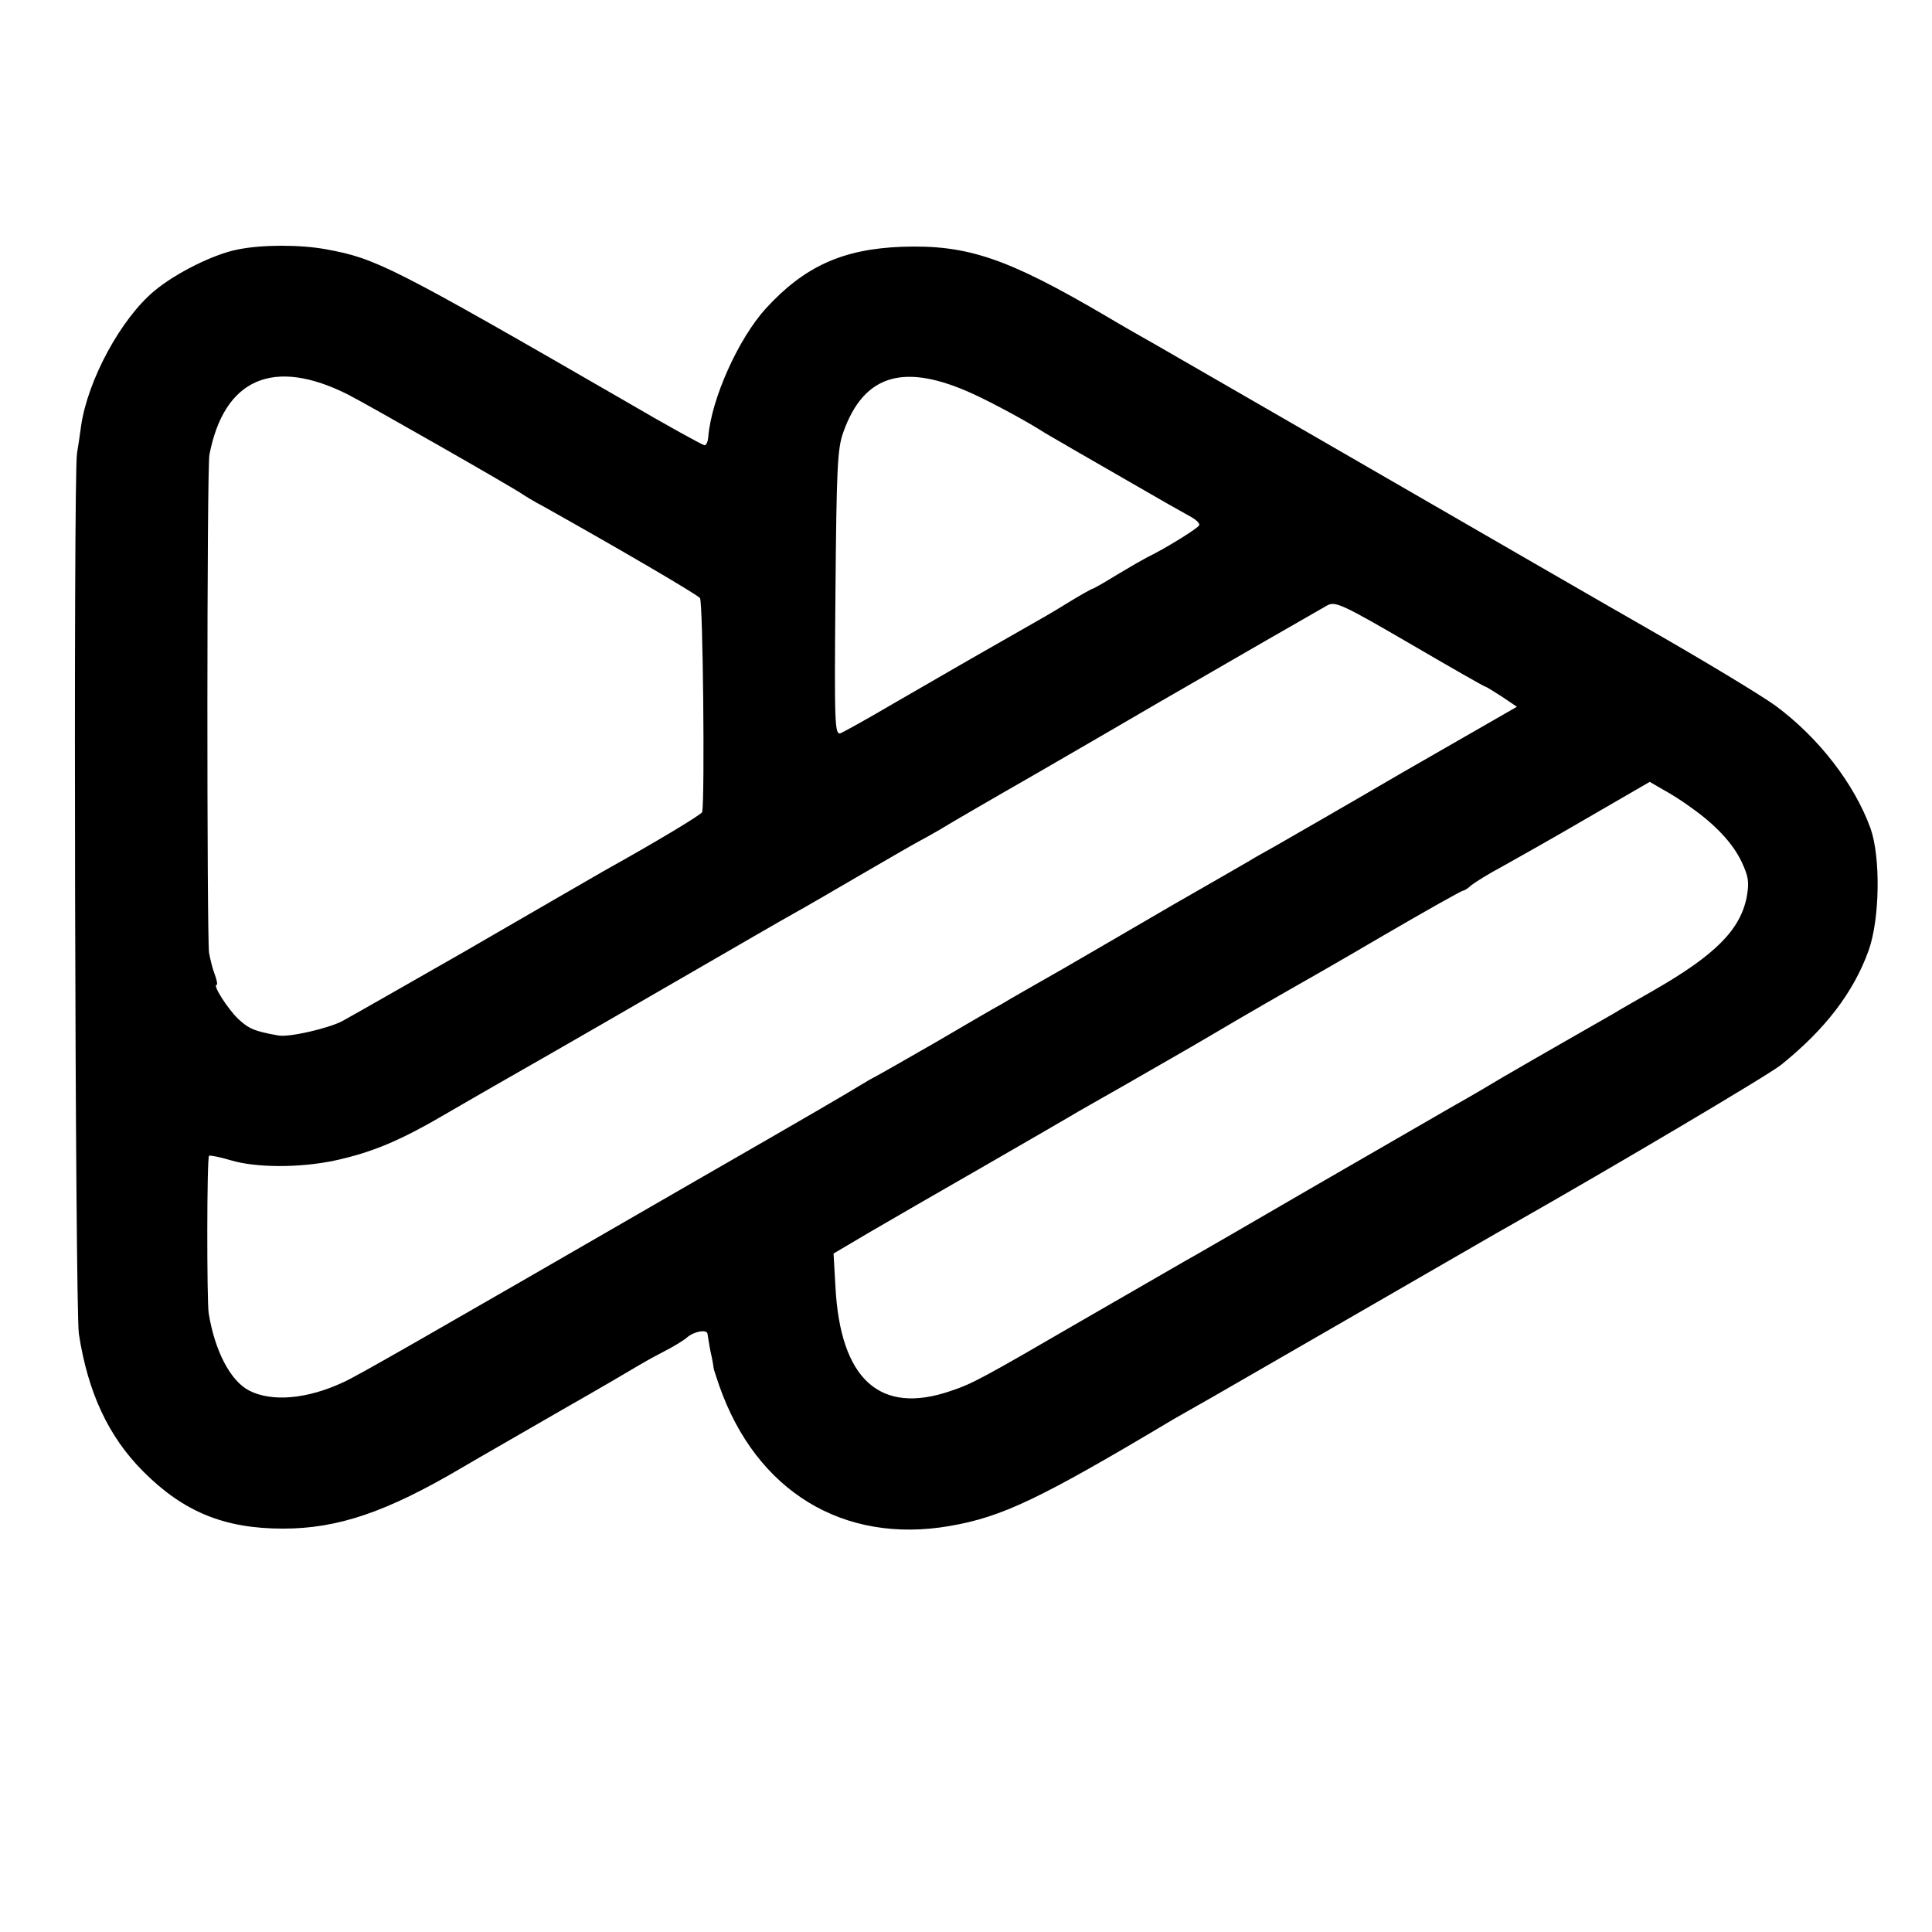 <?xml version="1.0" standalone="no"?>
<!DOCTYPE svg PUBLIC "-//W3C//DTD SVG 20010904//EN"
 "http://www.w3.org/TR/2001/REC-SVG-20010904/DTD/svg10.dtd">
<svg version="1.0" xmlns="http://www.w3.org/2000/svg"
 width="512pt" height="512pt" viewBox="0 0 512 512"
 preserveAspectRatio="xMidYMid meet">
<g transform="translate(0,512) scale(0.1,-0.1)"
fill="#000000" stroke="none">
<path d="M631 4459 c-64 -12 -166 -63 -222 -110 -88 -73 -176 -235 -194 -357
-3 -23 -8 -56 -11 -74 -10 -71 -5 -2264 5 -2333 24 -155 78 -272 171 -365 107
-107 215 -151 370 -151 146 0 275 44 475 162 44 26 163 94 265 153 102 58 192
111 200 116 8 5 38 22 65 36 28 14 57 32 65 39 19 17 54 23 55 10 1 -5 4 -27
8 -47 5 -21 8 -40 8 -43 0 -2 7 -24 15 -47 98 -280 329 -421 611 -372 139 24
238 71 593 283 19 11 49 28 65 37 17 9 203 117 415 239 212 122 401 232 420
242 264 150 675 393 710 421 117 94 192 192 232 303 30 84 32 248 5 324 -43
118 -137 240 -252 325 -42 30 -186 117 -345 208 -53 30 -441 254 -870 502
-212 122 -405 234 -430 248 -25 14 -83 47 -130 75 -261 153 -366 189 -540 183
-157 -6 -258 -52 -360 -163 -73 -80 -145 -240 -153 -341 -1 -12 -5 -22 -10
-22 -4 0 -99 52 -210 117 -620 358 -661 378 -791 402 -69 13 -171 13 -235 0z
m292 -385 c51 -26 442 -249 462 -264 6 -4 30 -19 55 -32 200 -112 407 -233
415 -243 8 -10 13 -525 6 -567 -1 -6 -122 -79 -257 -154 -41 -24 -205 -118
-377 -218 -70 -40 -294 -168 -318 -181 -36 -20 -145 -45 -172 -39 -63 11 -78
18 -106 44 -28 27 -68 90 -57 90 3 0 1 12 -5 28 -6 15 -12 41 -15 57 -6 46 -6
1286 1 1320 39 202 170 259 368 159z m1658 1 c52 -24 141 -72 186 -101 12 -7
37 -22 55 -32 18 -11 94 -54 168 -97 74 -43 148 -85 163 -93 15 -8 27 -18 25
-24 -3 -8 -92 -63 -138 -85 -8 -4 -43 -24 -78 -45 -34 -21 -64 -38 -66 -38 -2
0 -33 -17 -67 -38 -35 -22 -84 -50 -109 -64 -62 -35 -212 -121 -355 -204 -66
-39 -128 -73 -137 -77 -16 -6 -17 21 -14 371 3 332 5 383 21 427 55 154 162
185 346 100z m1356 -775 c2 0 21 -12 43 -26 l40 -27 -303 -174 c-166 -97 -318
-184 -337 -195 -19 -11 -51 -28 -70 -40 -19 -11 -109 -63 -200 -115 -91 -53
-223 -130 -294 -171 -72 -41 -144 -82 -160 -92 -17 -9 -96 -55 -176 -102 -80
-46 -152 -87 -160 -91 -8 -4 -24 -13 -35 -20 -41 -25 -119 -71 -460 -267 -722
-417 -881 -508 -915 -523 -96 -45 -190 -53 -250 -22 -50 26 -91 106 -107 205
-5 35 -5 412 1 417 2 2 28 -3 58 -12 67 -20 182 -20 273 -1 102 22 176 53 305
129 47 27 105 61 130 75 56 32 167 95 490 282 140 81 273 158 295 170 22 12
103 59 180 104 77 45 147 85 155 89 8 4 31 17 50 28 19 12 136 80 260 151 124
72 266 154 315 183 162 94 430 248 453 261 21 11 42 1 219 -102 108 -63 197
-114 200 -114z m543 -319 c67 -47 112 -96 135 -144 19 -40 21 -55 14 -94 -17
-87 -83 -154 -249 -249 -47 -27 -93 -53 -102 -59 -40 -23 -245 -140 -263 -151
-11 -6 -45 -26 -75 -44 -30 -18 -74 -43 -97 -56 -23 -13 -183 -106 -355 -205
-172 -100 -331 -192 -353 -204 -22 -13 -139 -80 -260 -150 -272 -158 -298
-172 -355 -191 -188 -65 -293 30 -306 276 l-5 88 93 55 c51 30 185 107 298
172 113 65 218 126 235 136 16 10 82 47 145 83 166 95 195 112 295 171 50 29
110 64 135 78 25 14 139 79 253 146 115 67 211 121 215 121 3 0 13 6 21 14 9
7 45 30 81 49 36 20 139 78 228 130 l164 95 36 -21 c21 -11 53 -32 72 -46z"/>
</g>
</svg>
